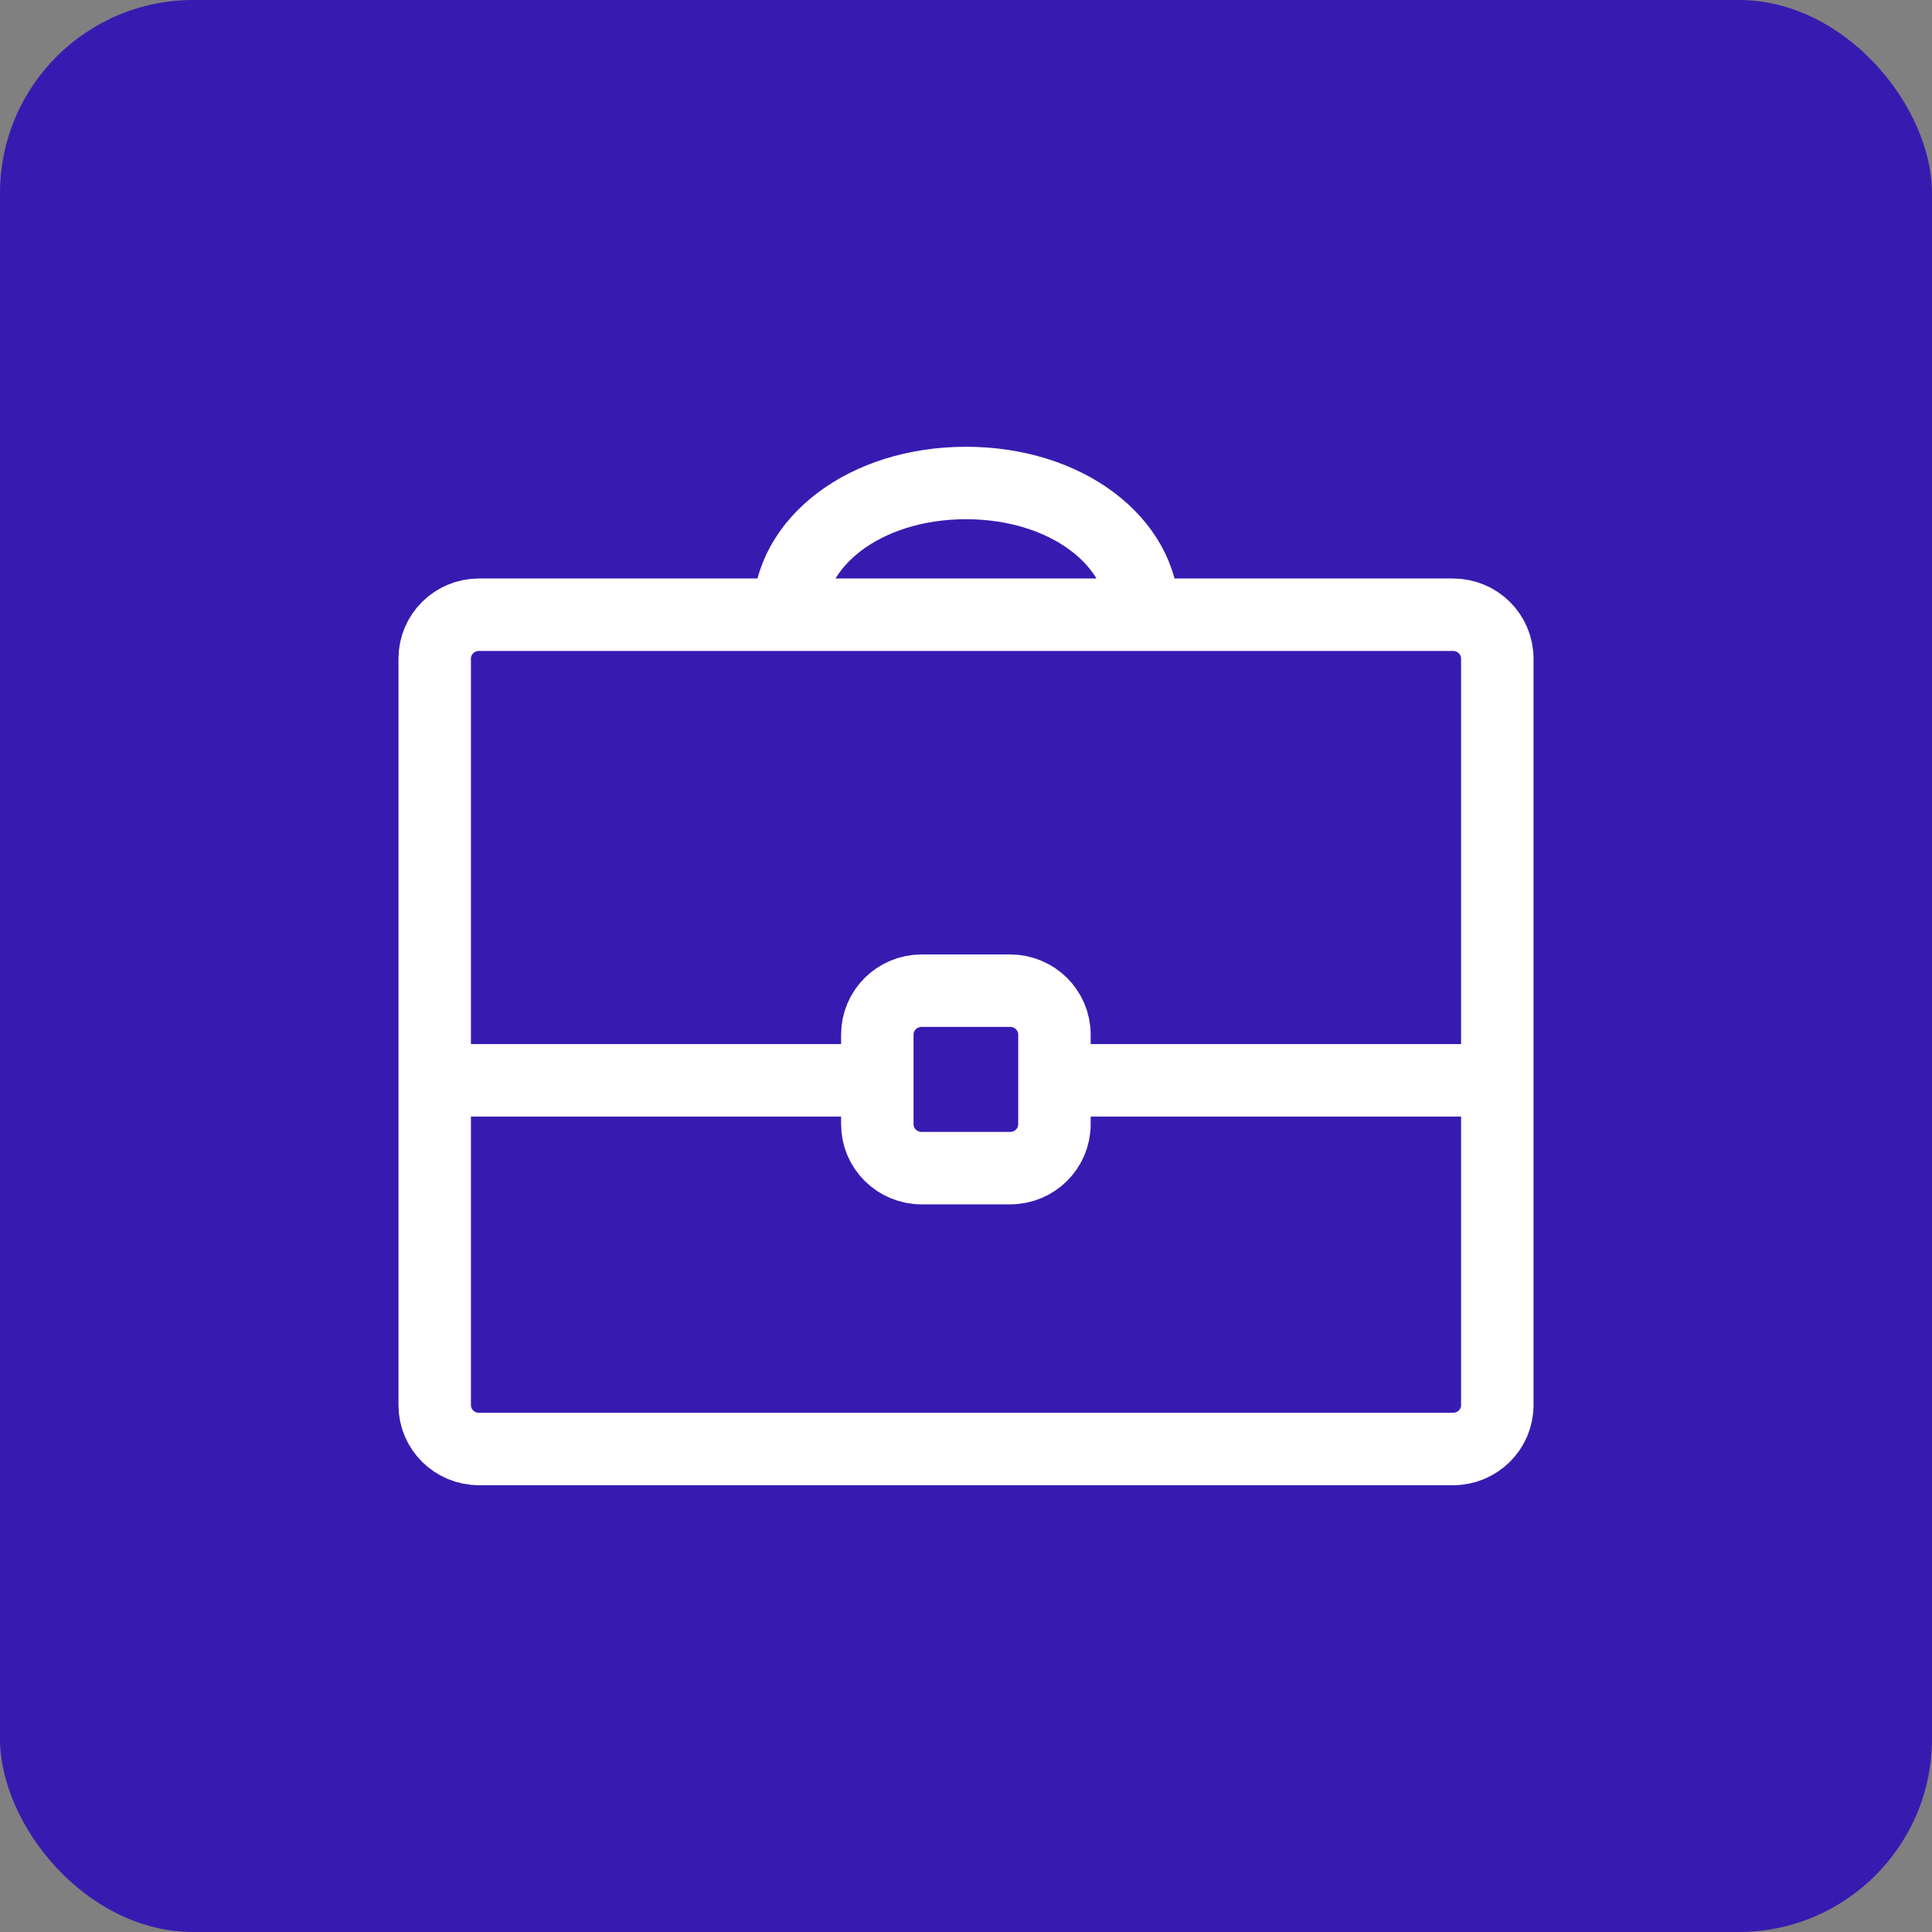 <svg width="40" height="40" viewBox="0 0 40 40" fill="none" xmlns="http://www.w3.org/2000/svg">
<rect x="0" y="0" width="40" height="40" fill="#808080" stroke="none"/>
<rect width="40" height="40" rx="4" fill="#371BB1"/>
<path d="M16.333 12.727C16.333 11.221 17.912 10 20 10C22.088 10 23.667 11.221 23.667 12.727H16.333ZM31 29.091C31 29.593 30.59 30 30.083 30H9.917C9.41 30 9 29.593 9 29.091V13.636C9 13.134 9.41 12.727 9.917 12.727H30.083C30.59 12.727 31 13.134 31 13.636V29.091Z" stroke="white" stroke-width="1.5" stroke-miterlimit="10" stroke-linecap="round" stroke-linejoin="round"/>
<path d="M21.831 23.276C21.831 23.778 21.421 24.185 20.914 24.185H19.081C18.574 24.185 18.164 23.778 18.164 23.276V21.42C18.164 20.918 18.574 20.511 19.081 20.511H20.914C21.421 20.511 21.831 20.918 21.831 21.42V23.276Z" stroke="white" stroke-width="1.5" stroke-miterlimit="10" stroke-linecap="round" stroke-linejoin="round"/>
<path d="M18.569 22.367H9.498M30.505 22.367H21.434" stroke="white" stroke-width="1.5"/>
</svg>
